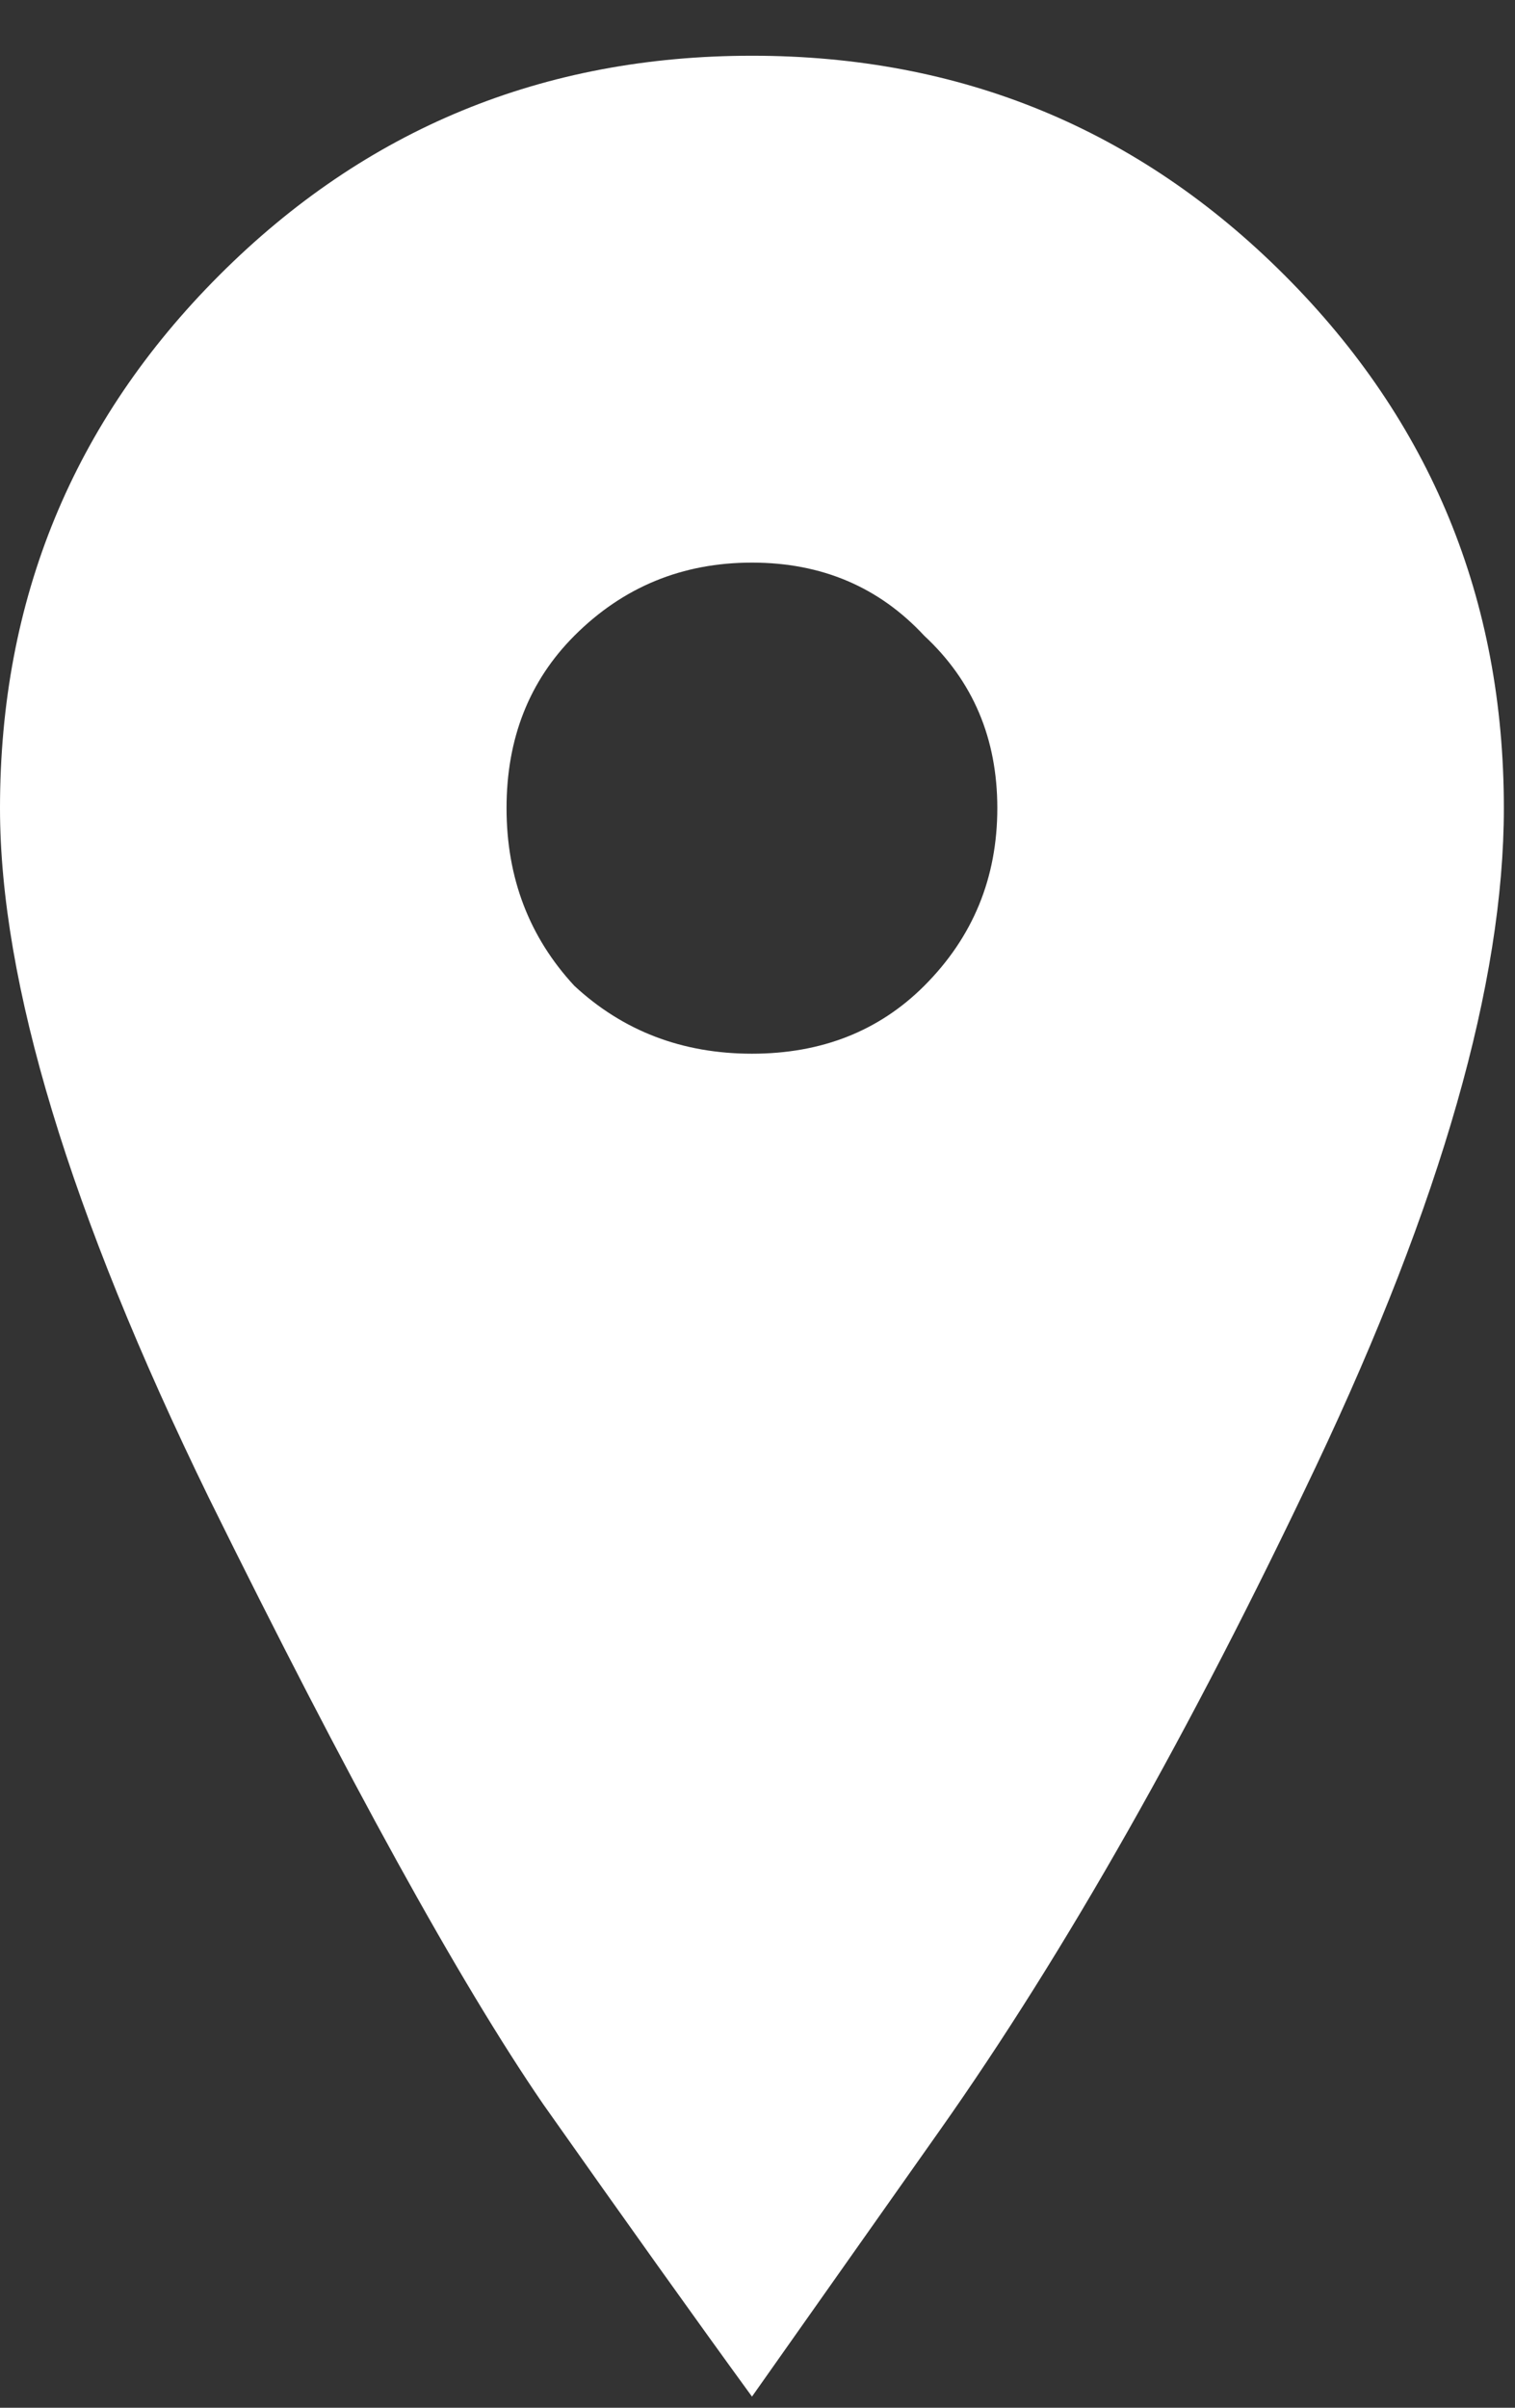 <svg width="17" height="27" viewBox="0 0 17 27" fill="none" xmlns="http://www.w3.org/2000/svg">
<rect x="0" y="0" width="17" height="27" fill="#333333" stroke="none"/>
<path d="M2.461 3.086C4.102 1.445 6.094 0.625 8.438 0.625C10.781 0.625 12.773 1.445 14.414 3.086C16.055 4.727 16.875 6.719 16.875 9.062C16.875 11.016 16.172 13.477 14.766 16.445C13.359 19.414 11.953 21.895 10.547 23.887L8.438 26.875C7.812 26.016 7.031 24.922 6.094 23.594C5.156 22.227 3.906 19.961 2.344 16.797C0.781 13.594 0 11.016 0 9.062C0 6.719 0.82 4.727 2.461 3.086ZM6.445 11.055C6.992 11.562 7.656 11.816 8.438 11.816C9.219 11.816 9.863 11.562 10.371 11.055C10.918 10.508 11.191 9.844 11.191 9.062C11.191 8.281 10.918 7.637 10.371 7.129C9.863 6.582 9.219 6.309 8.438 6.309C7.656 6.309 6.992 6.582 6.445 7.129C5.938 7.637 5.684 8.281 5.684 9.062C5.684 9.844 5.938 10.508 6.445 11.055Z" fill="white"/>
</svg>
